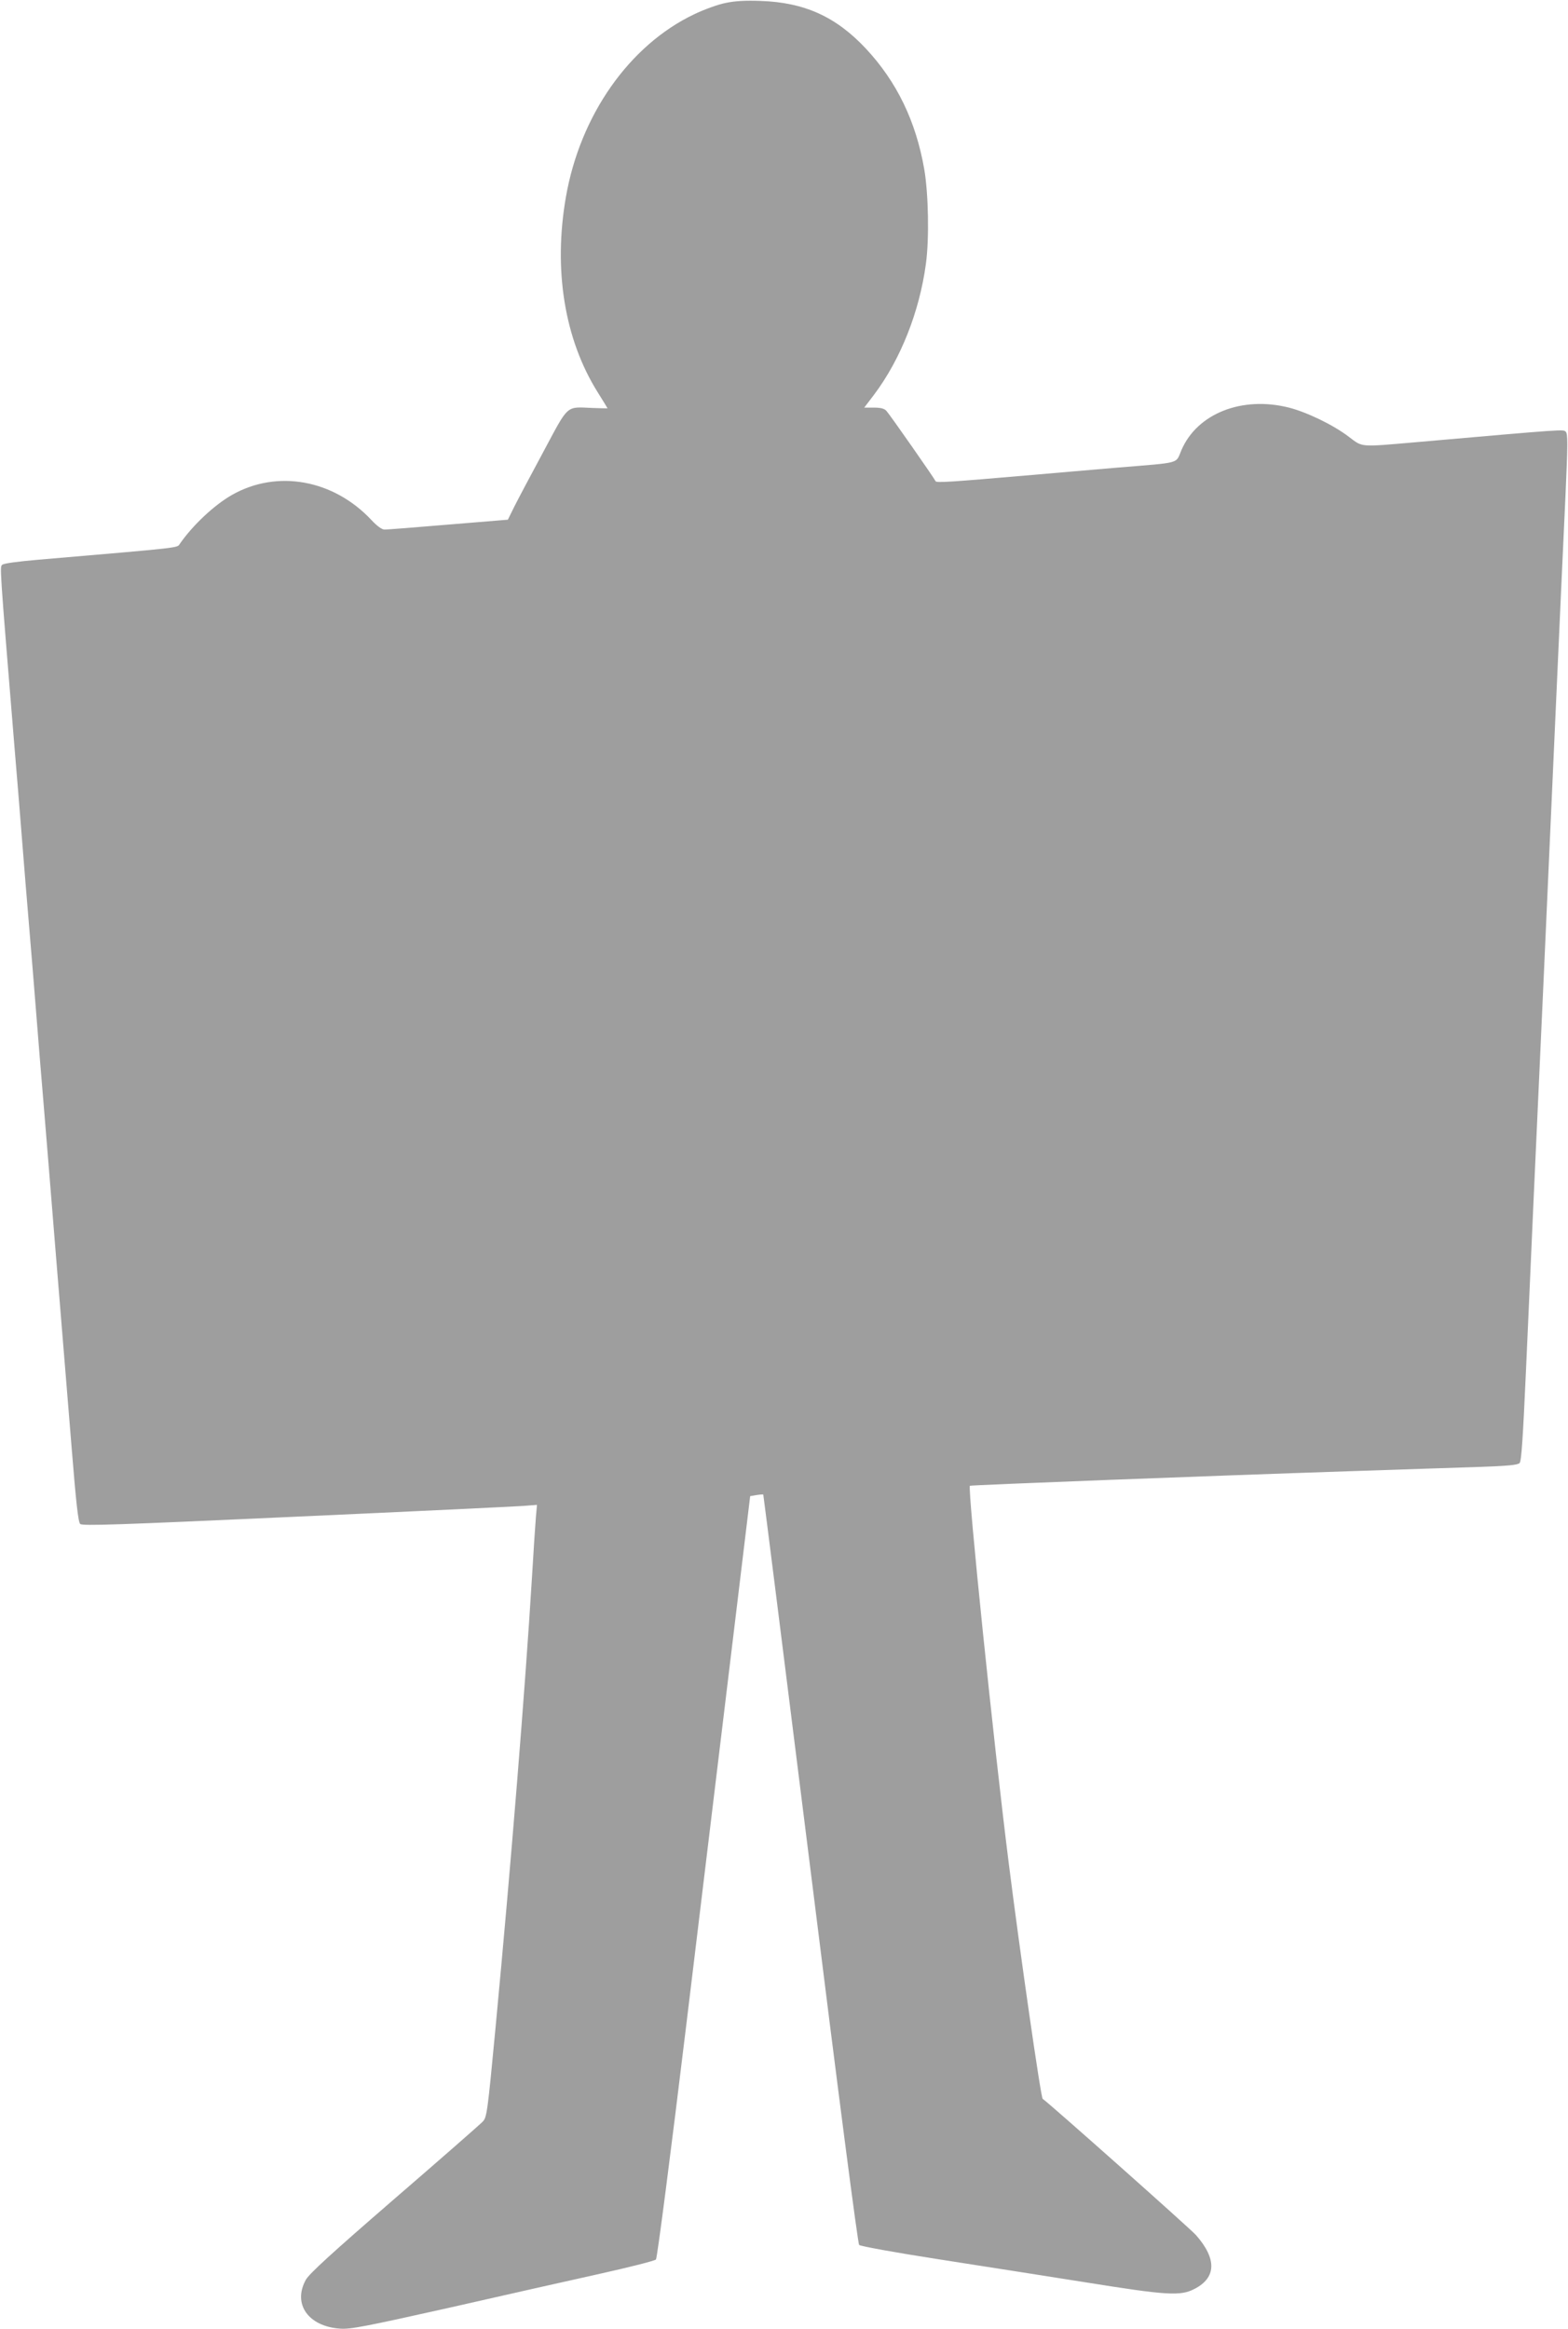 <?xml version="1.0" standalone="no"?>
<!DOCTYPE svg PUBLIC "-//W3C//DTD SVG 20010904//EN"
 "http://www.w3.org/TR/2001/REC-SVG-20010904/DTD/svg10.dtd">
<svg version="1.0" xmlns="http://www.w3.org/2000/svg"
 width="862pt" height="1280pt" viewBox="0 0 862 1280"
 preserveAspectRatio="xMidYMid meet">
<g transform="translate(0,1280) scale(0.1,-0.1)"
fill="#9e9e9e" stroke="none">
<path d="M3990 12784 c-42 -8 -119 -36 -175 -63 -356 -170 -626 -555 -704
-1004 -70 -401 -7 -783 175 -1073 30 -48 54 -87 54 -88 0 0 -37 0 -82 2 -149
6 -129 24 -271 -241 -69 -128 -141 -264 -160 -302 l-35 -71 -329 -27 c-180
-15 -338 -28 -350 -27 -14 0 -41 20 -70 51 -209 224 -520 280 -768 139 -98
-56 -215 -166 -286 -268 -17 -24 27 -19 -779 -88 -115 -10 -190 -20 -198 -28
-13 -13 -15 6 68 -1006 11 -129 29 -350 40 -490 11 -140 29 -361 40 -490 11
-129 29 -350 40 -490 11 -140 29 -361 40 -490 11 -129 42 -516 70 -860 28
-344 66 -806 84 -1028 24 -299 36 -407 47 -417 12 -11 201 -5 1184 40 644 29
1205 56 1248 59 l79 6 -6 -68 c-3 -37 -13 -182 -21 -322 -38 -623 -116 -1586
-201 -2485 -44 -467 -48 -491 -70 -514 -13 -14 -231 -205 -486 -425 -349 -302
-469 -412 -487 -445 -73 -133 14 -256 189 -268 57 -4 135 11 600 115 294 67
668 151 830 187 162 36 300 71 306 78 7 7 80 573 169 1307 86 712 200 1653
253 2092 l96 796 35 6 c19 3 36 4 37 3 1 -1 118 -927 259 -2057 158 -1270 261
-2060 268 -2067 7 -7 200 -42 432 -78 231 -36 596 -93 810 -127 449 -72 524
-77 601 -37 121 62 124 165 9 296 -32 36 -803 721 -843 749 -10 6 -125 806
-187 1299 -82 648 -227 2059 -213 2070 5 4 1325 55 2088 80 261 9 575 19 698
23 174 6 225 11 236 22 10 12 18 132 35 510 12 272 31 686 41 920 30 649 76
1669 120 2655 22 490 47 1043 56 1229 13 287 13 341 2 353 -15 14 10 16 -823
-57 -313 -27 -292 -29 -369 29 -86 66 -232 136 -330 161 -258 65 -504 -32
-591 -233 -34 -78 6 -67 -355 -97 -135 -12 -344 -29 -465 -40 -462 -40 -529
-44 -532 -34 -5 13 -250 364 -270 386 -12 13 -31 18 -69 18 l-53 0 54 71 c146
194 250 457 285 719 19 137 14 386 -9 520 -46 264 -151 481 -321 663 -164 175
-337 254 -580 262 -79 3 -139 0 -190 -11z"/>
</g>
</svg>

